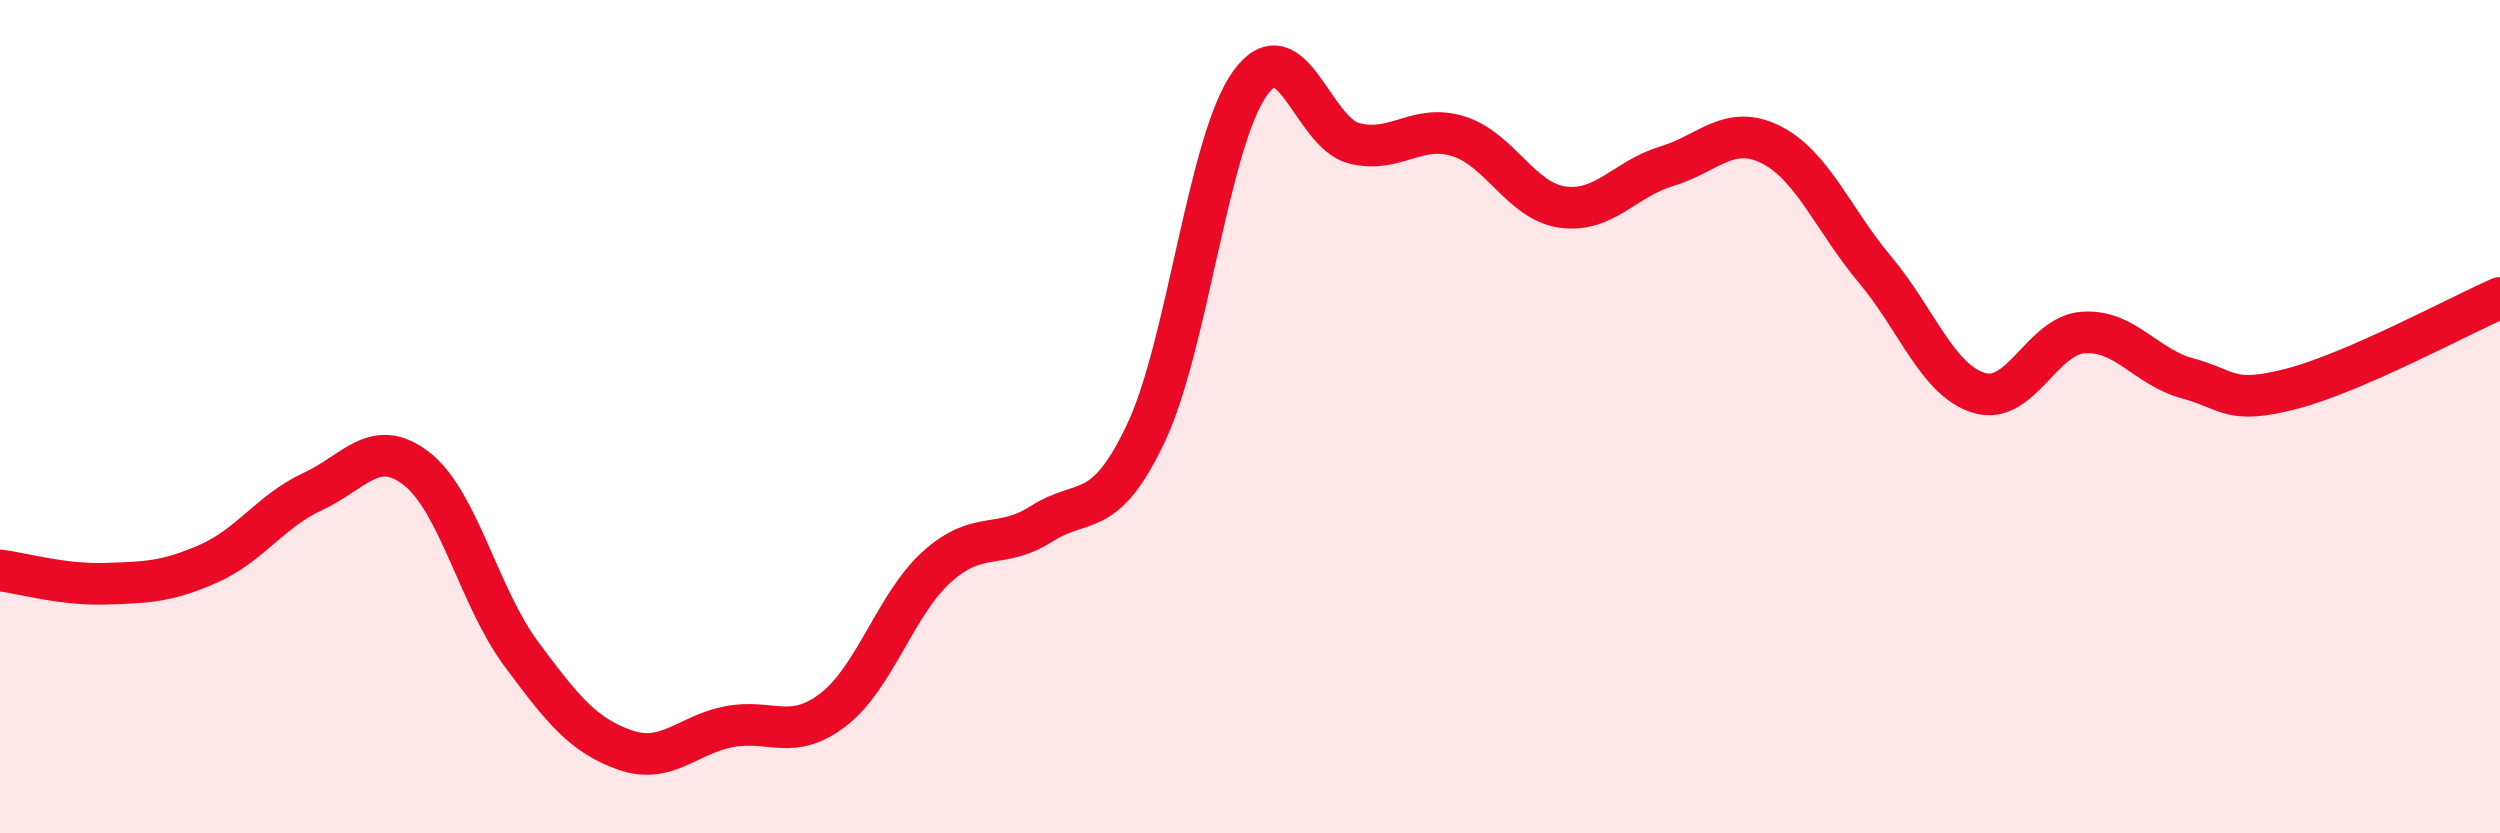 
    <svg width="60" height="20" viewBox="0 0 60 20" xmlns="http://www.w3.org/2000/svg">
      <path
        d="M 0,13.69 C 0.5,13.75 1.5,14.04 2.5,14.01 C 3.5,13.98 4,13.97 5,13.53 C 6,13.09 6.5,12.26 7.5,11.8 C 8.5,11.34 9,10.47 10,11.25 C 11,12.03 11.5,14.33 12.5,15.68 C 13.5,17.03 14,17.65 15,18 C 16,18.35 16.5,17.63 17.5,17.44 C 18.5,17.25 19,17.8 20,17.03 C 21,16.26 21.5,14.48 22.5,13.59 C 23.5,12.7 24,13.21 25,12.57 C 26,11.93 26.5,12.51 27.5,10.4 C 28.5,8.29 29,3.39 30,2 C 31,0.61 31.5,3.19 32.5,3.44 C 33.5,3.69 34,2.96 35,3.27 C 36,3.58 36.5,4.83 37.5,4.97 C 38.5,5.11 39,4.29 40,3.99 C 41,3.69 41.5,2.97 42.5,3.47 C 43.5,3.97 44,5.28 45,6.47 C 46,7.66 46.5,9.13 47.5,9.43 C 48.5,9.73 49,8.05 50,7.98 C 51,7.91 51.5,8.81 52.5,9.08 C 53.5,9.35 53.5,9.72 55,9.33 C 56.5,8.94 59,7.59 60,7.15L60 20L0 20Z"
        fill="#EB0A25"
        opacity="0.1"
        stroke-linecap="round"
        stroke-linejoin="round"
      />
      <path
        d="M 0,13.69 C 0.5,13.75 1.5,14.04 2.5,14.01 C 3.5,13.98 4,13.97 5,13.53 C 6,13.09 6.5,12.26 7.5,11.8 C 8.5,11.34 9,10.47 10,11.25 C 11,12.03 11.5,14.33 12.5,15.68 C 13.5,17.03 14,17.65 15,18 C 16,18.35 16.5,17.63 17.5,17.44 C 18.5,17.25 19,17.8 20,17.03 C 21,16.26 21.5,14.48 22.5,13.59 C 23.5,12.7 24,13.21 25,12.57 C 26,11.93 26.5,12.51 27.5,10.4 C 28.5,8.29 29,3.39 30,2 C 31,0.61 31.5,3.19 32.5,3.44 C 33.5,3.69 34,2.96 35,3.27 C 36,3.58 36.5,4.83 37.5,4.97 C 38.5,5.11 39,4.29 40,3.99 C 41,3.69 41.5,2.97 42.5,3.47 C 43.5,3.97 44,5.28 45,6.47 C 46,7.66 46.5,9.13 47.5,9.43 C 48.5,9.73 49,8.05 50,7.98 C 51,7.91 51.5,8.81 52.5,9.08 C 53.5,9.35 53.5,9.72 55,9.33 C 56.5,8.94 59,7.59 60,7.15"
        stroke="#EB0A25"
        stroke-width="1"
        fill="none"
        stroke-linecap="round"
        stroke-linejoin="round"
      />
    </svg>
  